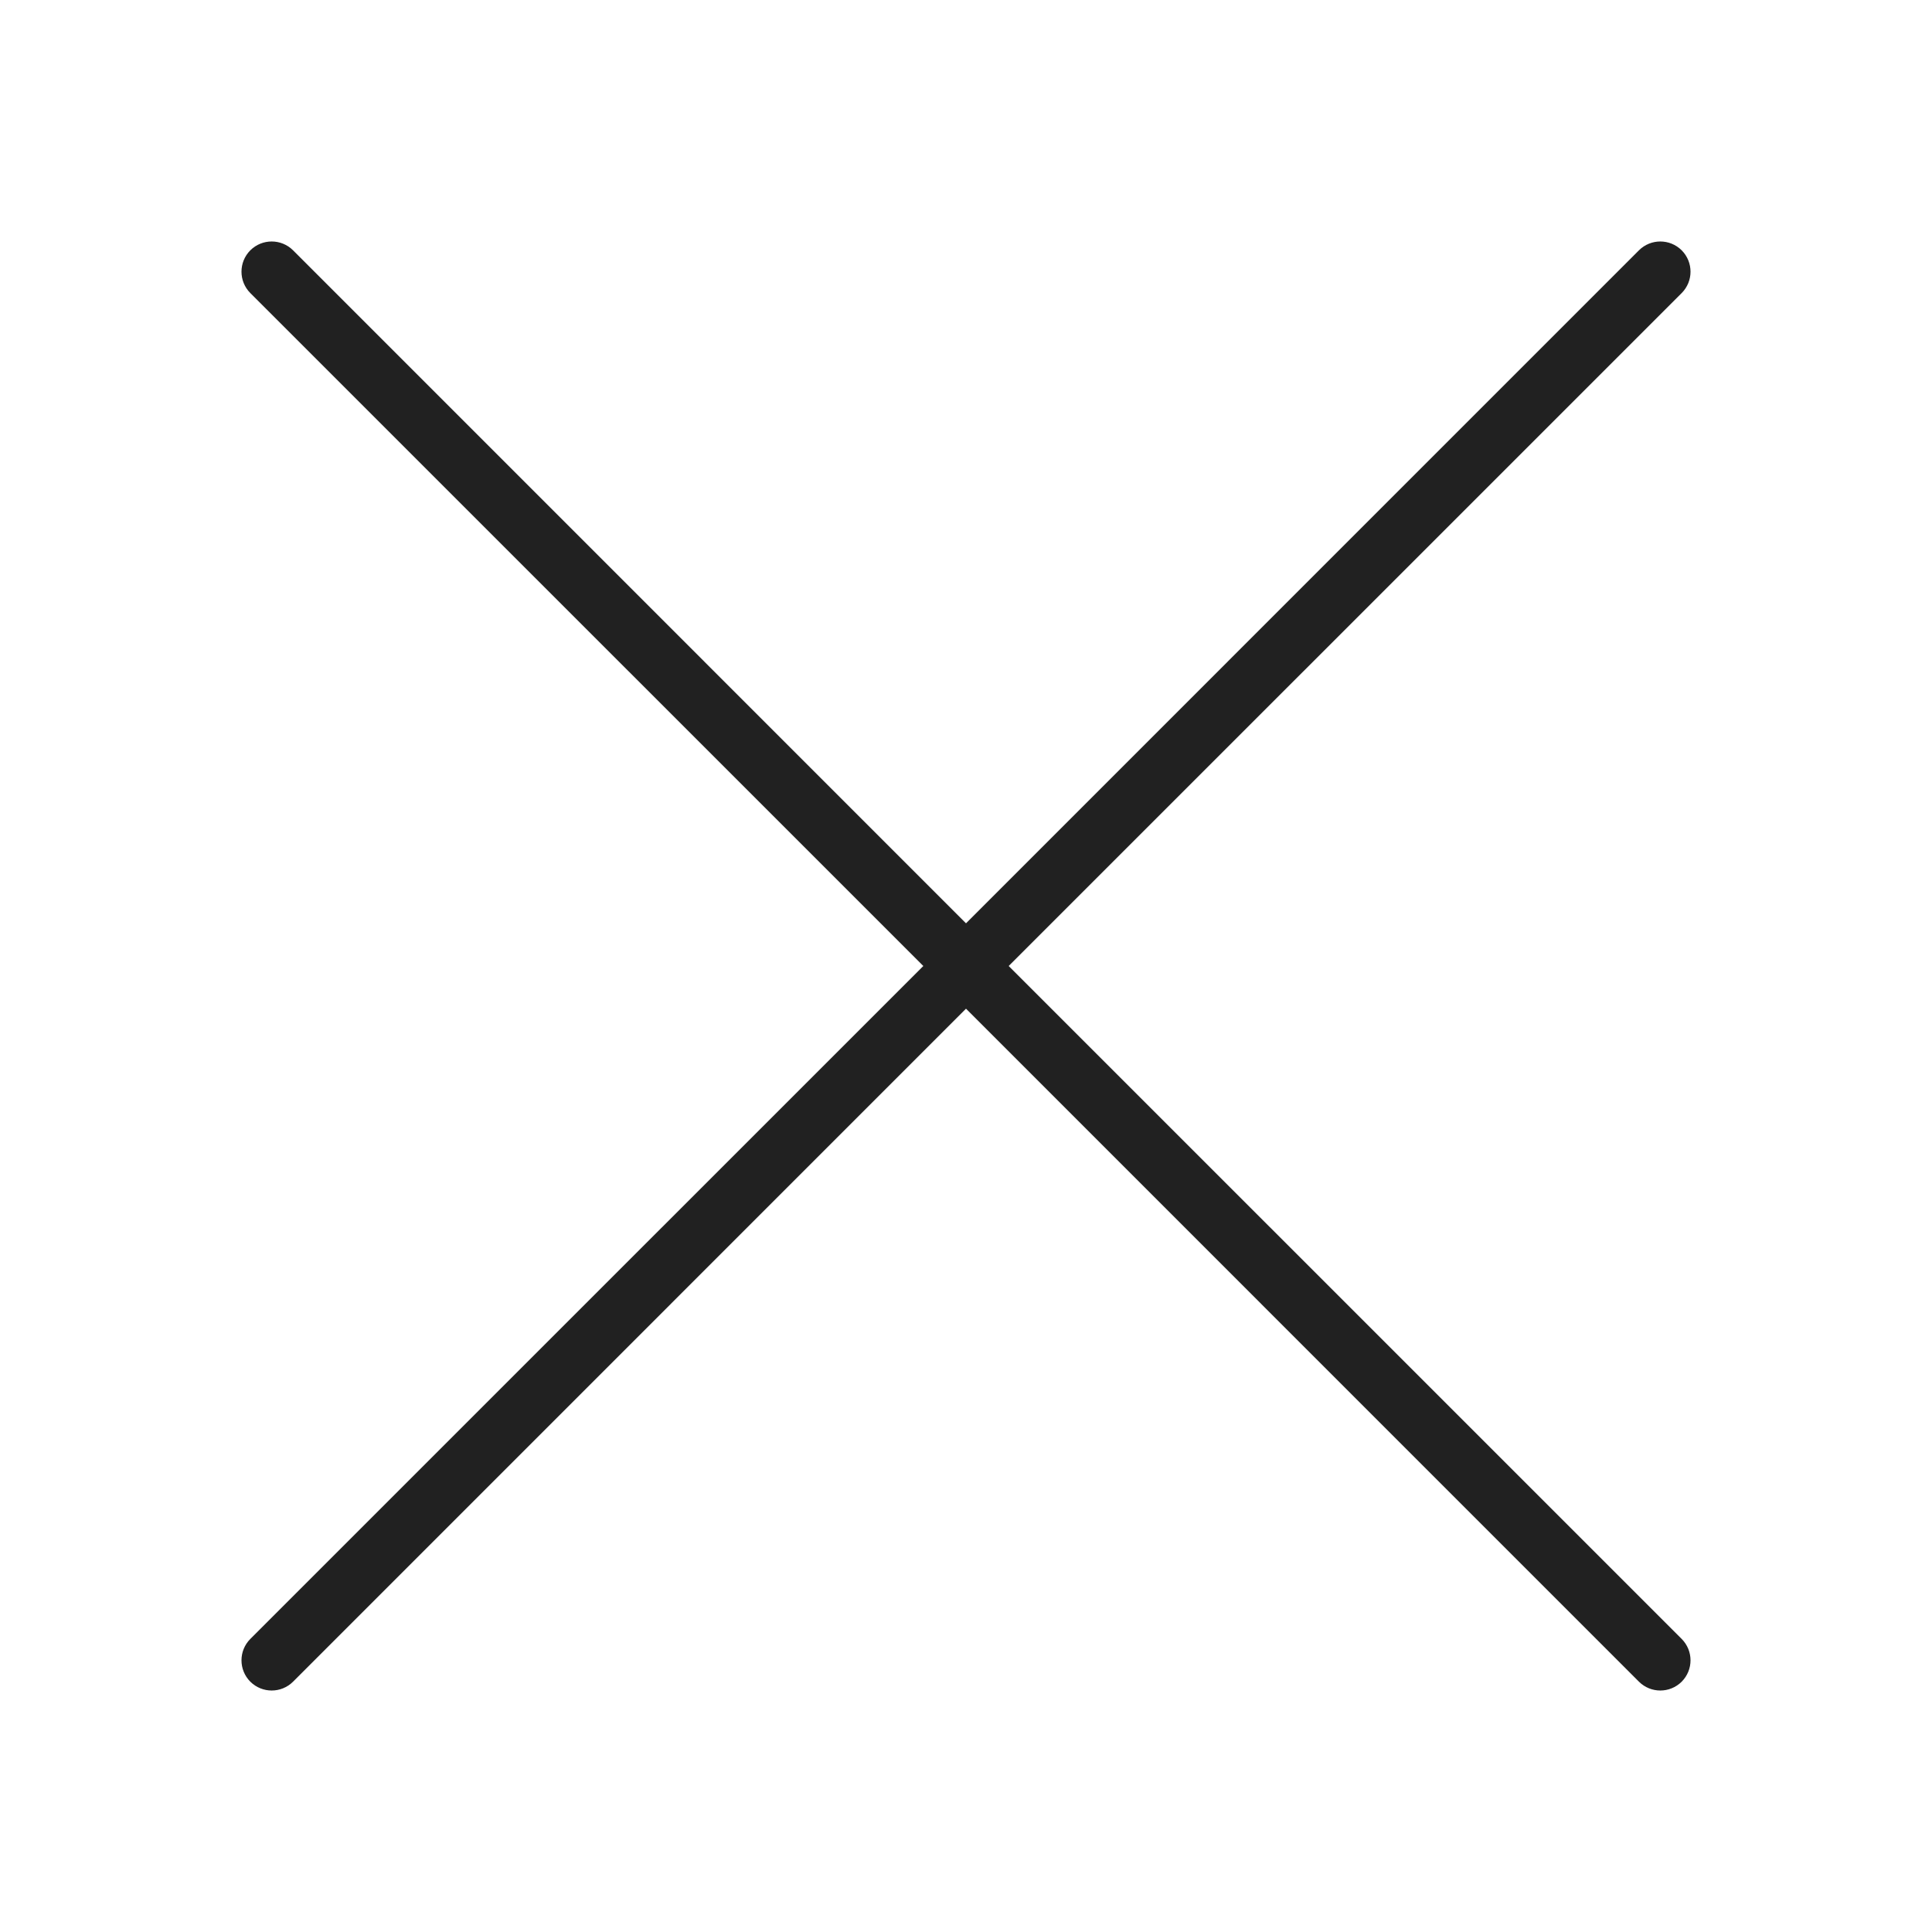<svg width="32" height="32" viewBox="0 0 32 32" fill="none" xmlns="http://www.w3.org/2000/svg">
<path d="M27.854 4.854C28.049 4.658 28.049 4.342 27.854 4.146C27.658 3.951 27.342 3.951 27.146 4.146L16 15.293L4.854 4.146C4.658 3.951 4.342 3.951 4.146 4.146C3.951 4.342 3.951 4.658 4.146 4.854L15.293 16L4.146 27.146C3.951 27.342 3.951 27.658 4.146 27.854C4.342 28.049 4.658 28.049 4.854 27.854L16 16.707L27.146 27.854C27.342 28.049 27.658 28.049 27.854 27.854C28.049 27.658 28.049 27.342 27.854 27.146L16.707 16L27.854 4.854Z" fill="#212121"/>
</svg>
